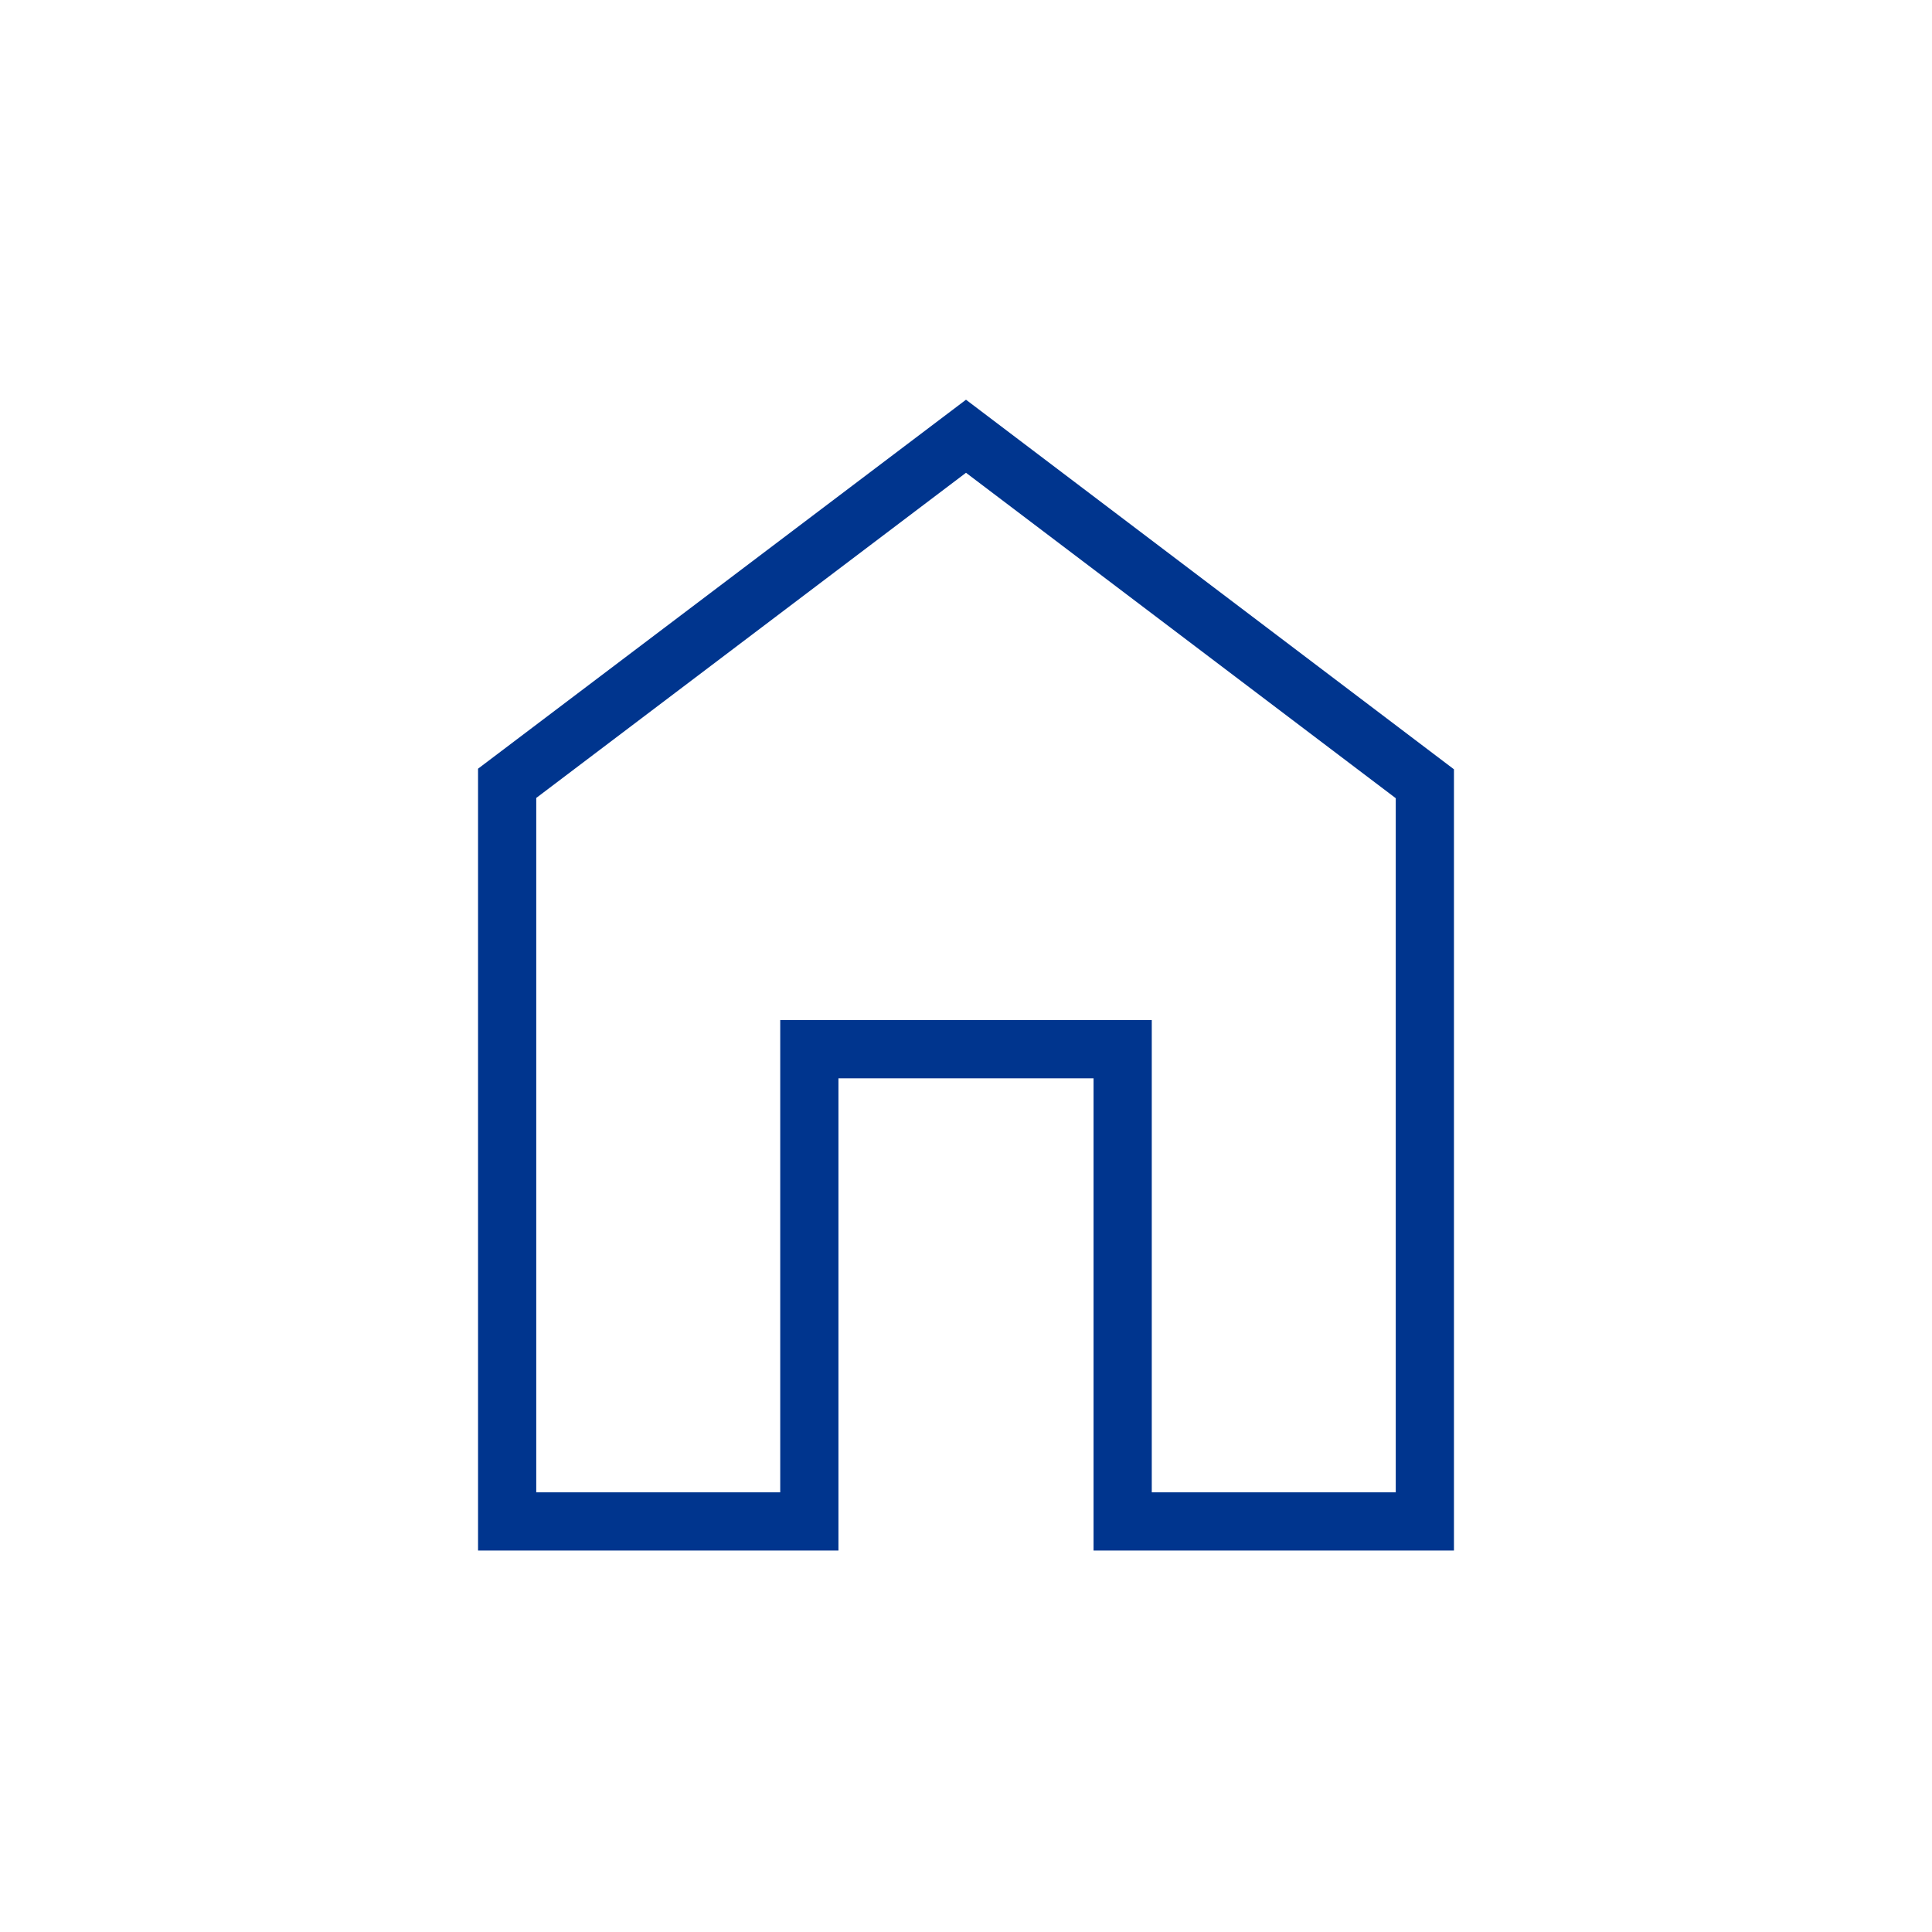<?xml version="1.0" encoding="UTF-8"?> <svg xmlns="http://www.w3.org/2000/svg" height="24px" viewBox="0 -960 960 960" width="24px" fill="#00358E"><path d="M266.46-218.46h121.23v-234.66h184.62v234.66h121.23v-344.92L480-725.08 266.46-563.51v345.05Zm-28.92 28.92v-388.5L480-761.38l242.46 183.64v388.2H543.38v-234.65H416.62v234.65H237.54ZM480-471.77Z"></path></svg> 